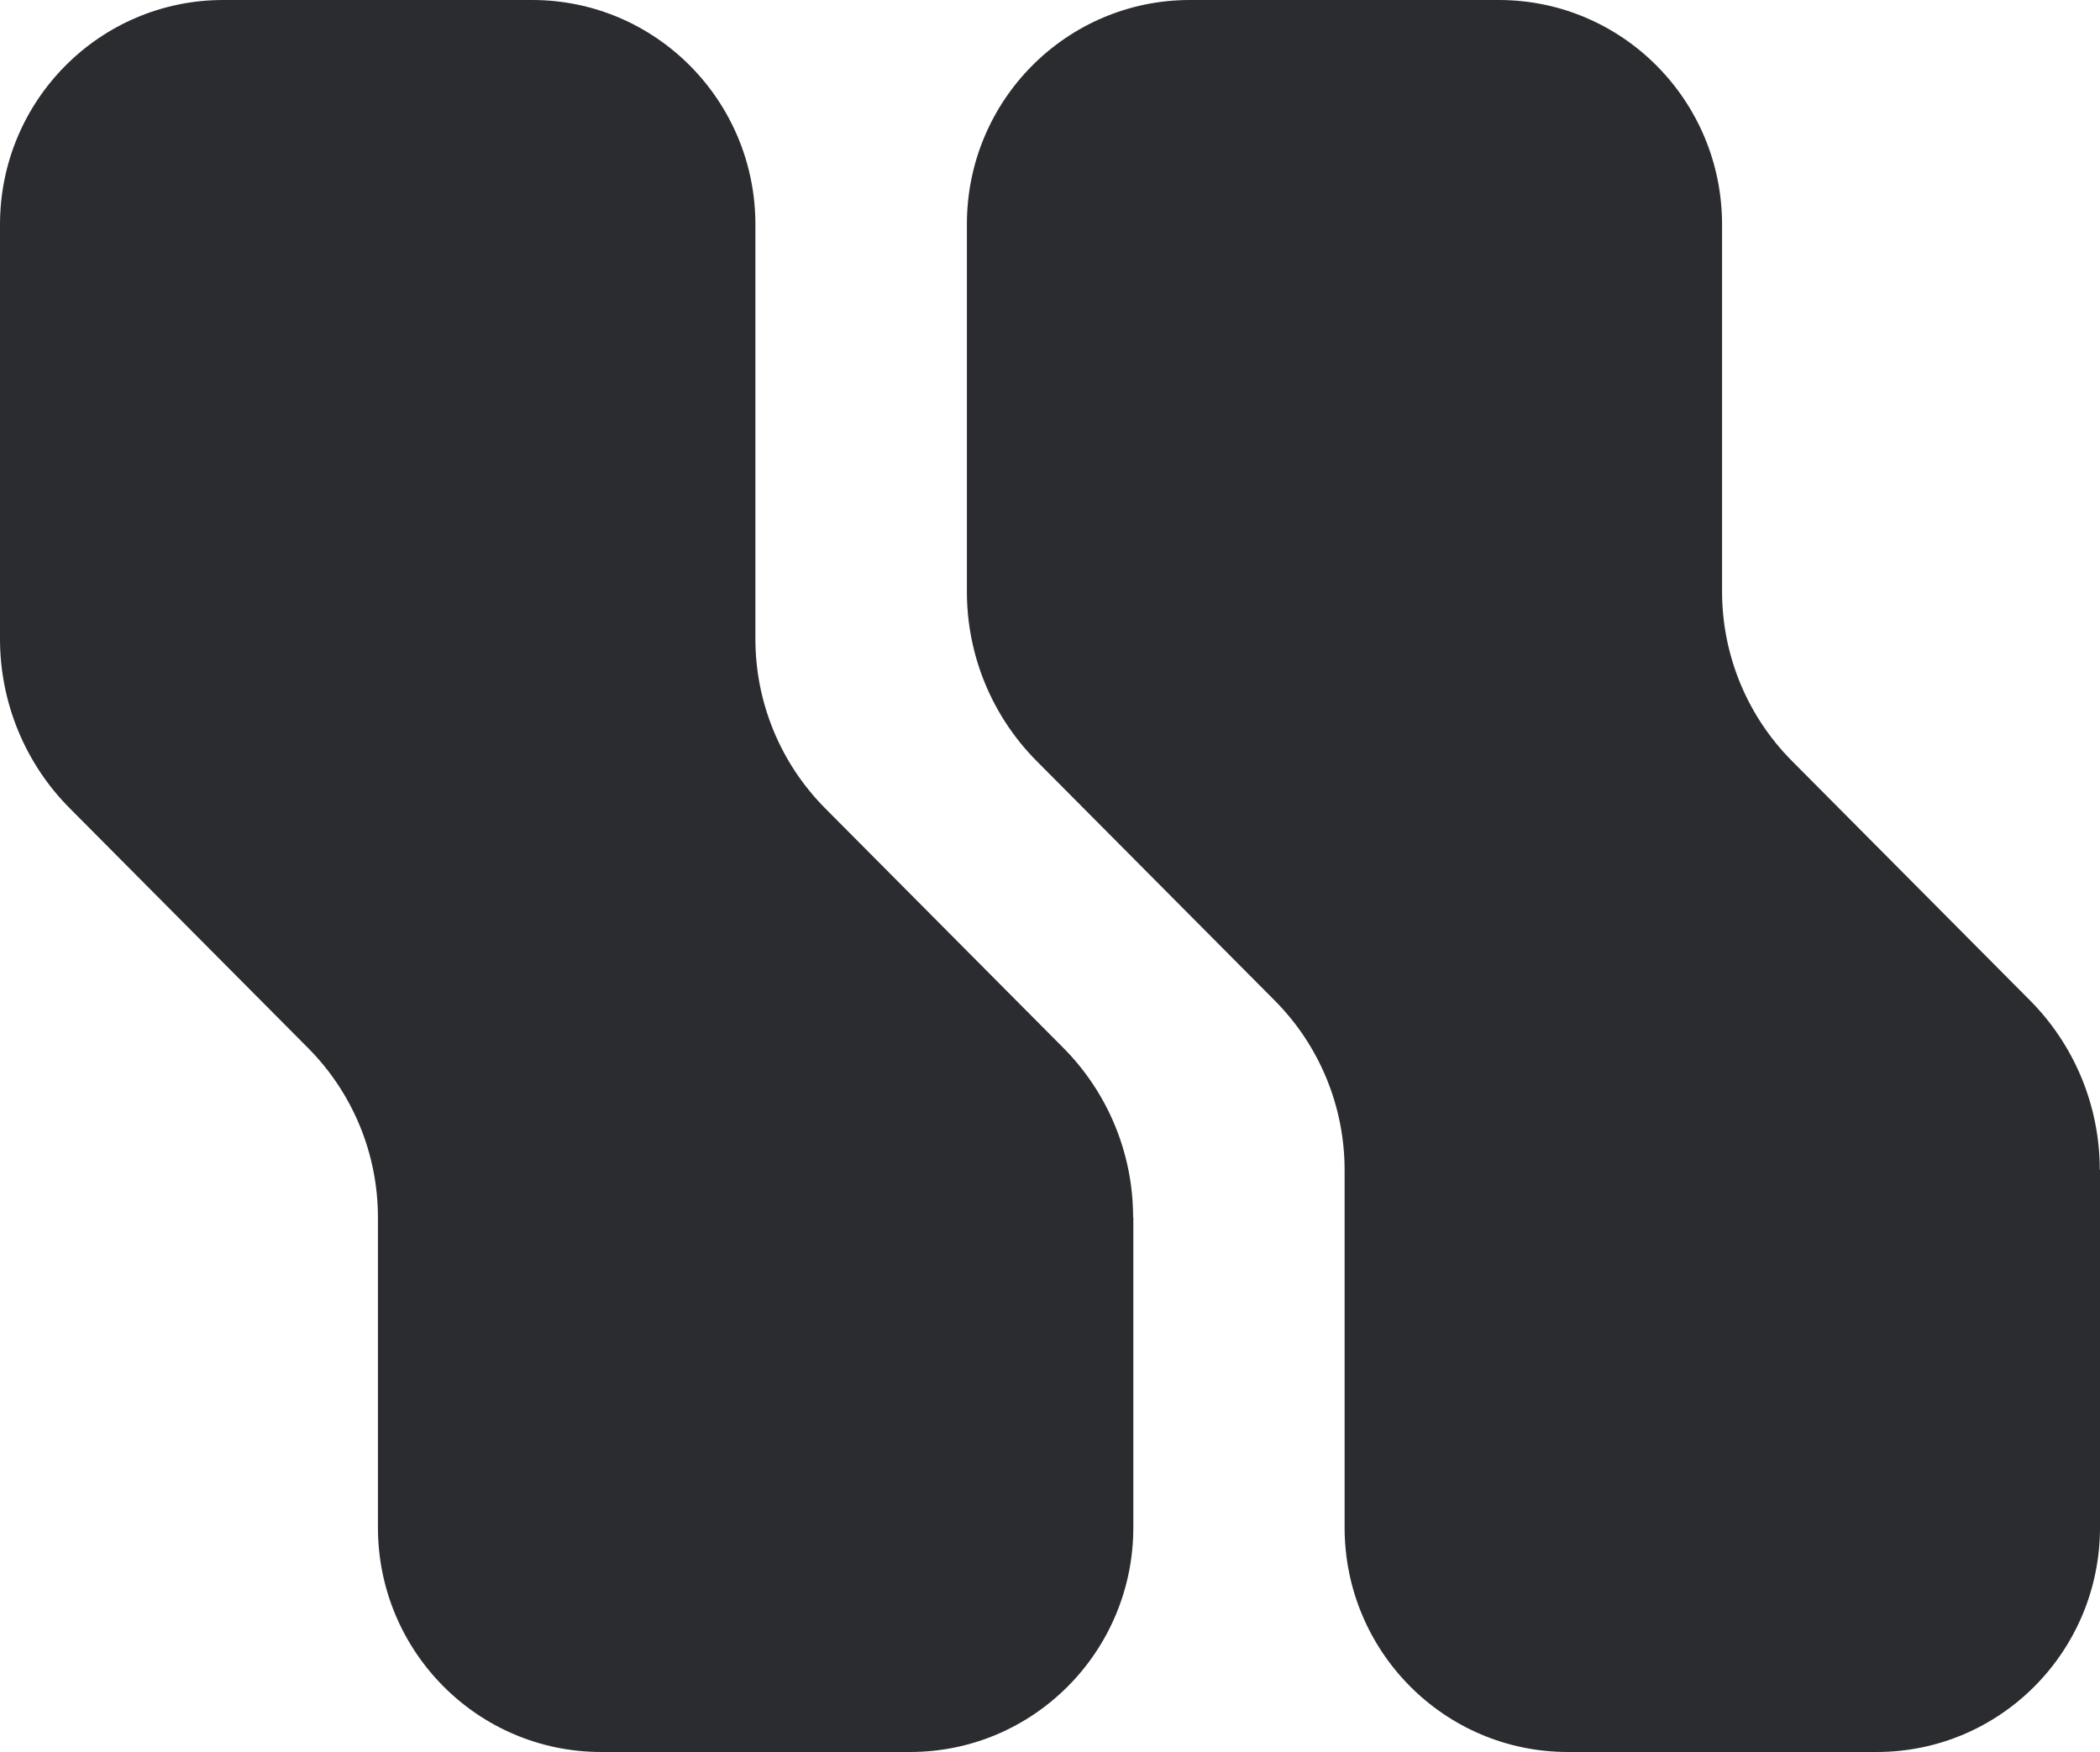 <svg width="157" height="131" viewBox="0 0 157 131" fill="none" xmlns="http://www.w3.org/2000/svg">
<path d="M84.73 91.026V114.208C84.73 123.487 77.262 131 68.039 131H44.946C35.723 131 28.255 123.487 28.255 114.208V91.026C28.255 86.282 26.379 81.729 23.041 78.371L5.231 60.453C1.876 57.095 0 52.525 0 47.781V16.792C0 7.513 7.468 0 16.691 0H39.784C49.007 0 56.475 7.513 56.475 16.792V47.781C56.475 52.525 58.351 57.078 61.689 60.436L79.499 78.354C82.838 81.712 84.713 86.265 84.713 91.008L84.73 91.026Z" fill="#2B2C30"/>
<path d="M157 87.477V114.208C157 123.487 149.532 131 140.309 131H117.216C107.993 131 100.525 123.487 100.525 114.208V87.477C100.525 82.734 98.649 78.18 95.311 74.822L77.501 56.904C74.162 53.546 72.287 48.993 72.287 44.249V16.792C72.27 7.513 79.738 0 88.961 0H112.054C121.277 0 128.745 7.513 128.745 16.792V44.232C128.745 48.976 130.621 53.529 133.959 56.887L151.769 74.805C155.107 78.163 156.983 82.716 156.983 87.46L157 87.477Z" fill="#2B2C30"/>
</svg>
